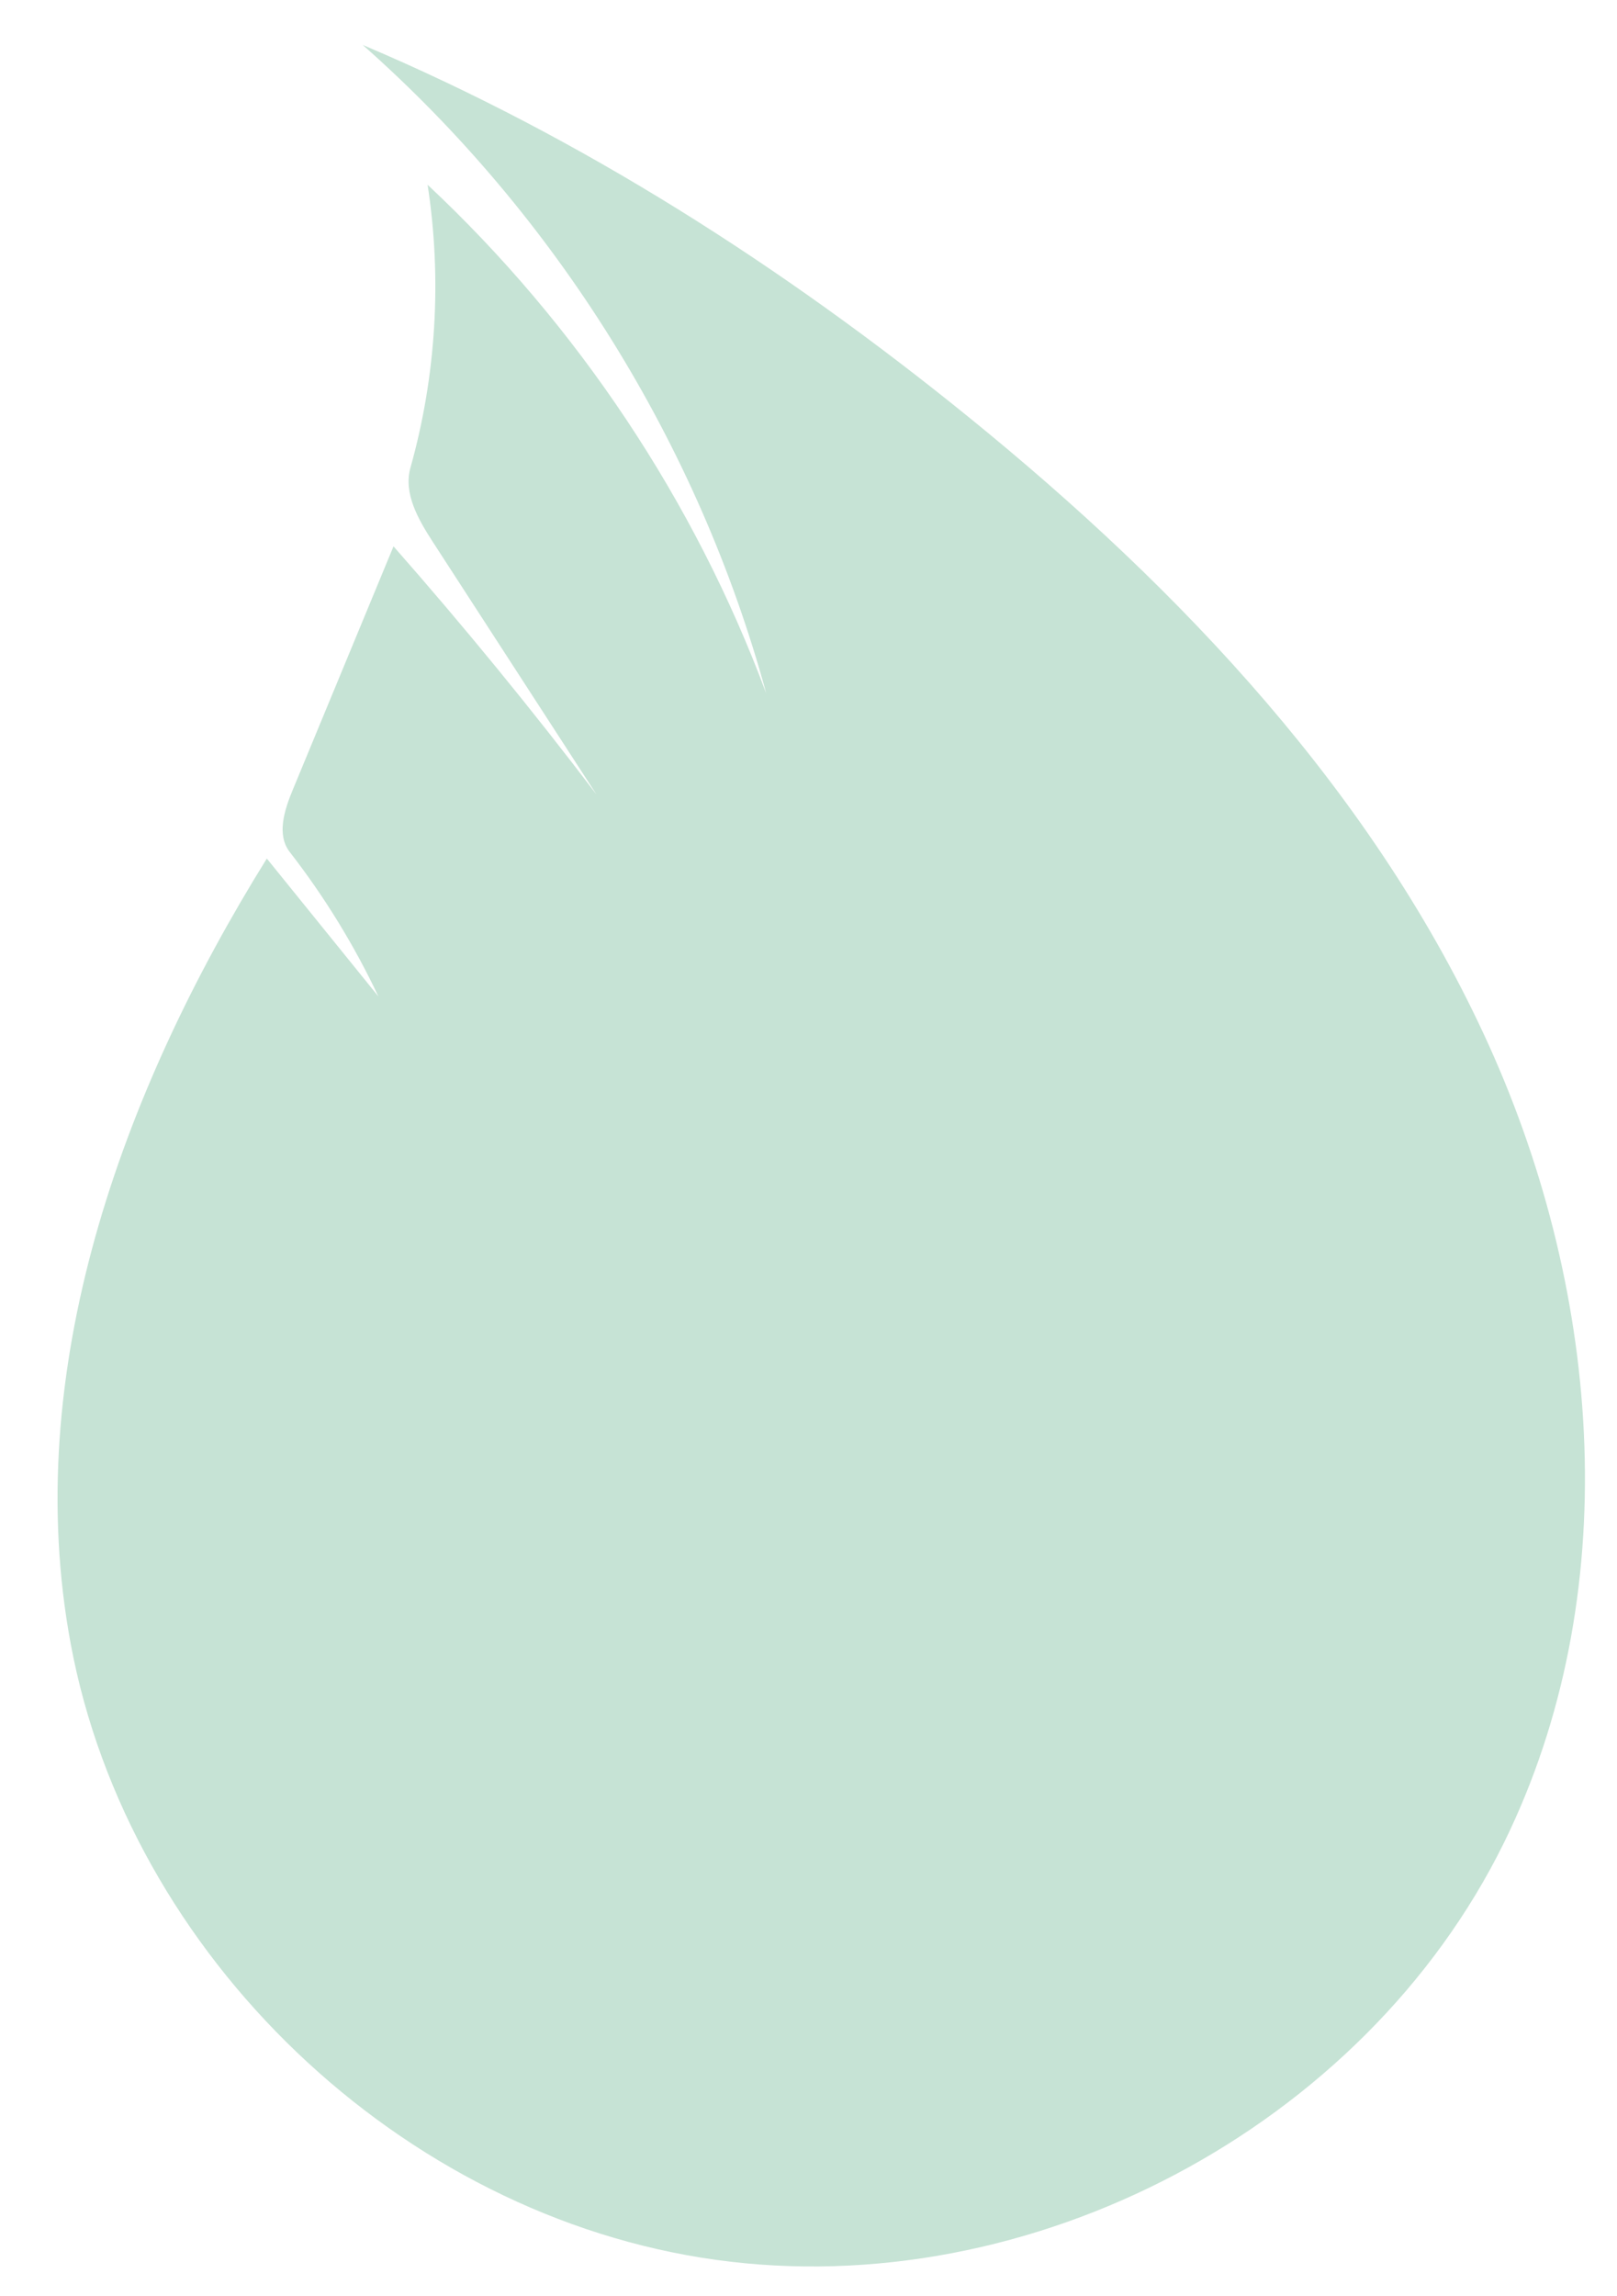 <svg xmlns="http://www.w3.org/2000/svg" width="708" height="1005" viewBox="0 0 708 1005" fill="none"><path d="M179.713 204.753C176.545 216.032 183.2 227.501 189.579 237.336C213.454 274.175 237.328 311.005 261.203 347.843C232.894 310.567 203.231 274.313 172.3 239.168L128.077 346.005C124.465 354.744 121.062 365.489 126.863 372.962C142.072 392.547 155.12 413.801 165.691 436.219C149.406 416.092 133.113 395.958 116.828 375.831C52.97 478.514 8.893 600.72 30.949 719.529C56.291 856.054 175.464 970.019 313.305 989.231C451.146 1008.44 597.233 931.277 658.539 806.6C711.575 698.742 701.487 567.337 652.022 457.829C602.556 348.32 517.486 258.318 424.07 182.541C343.244 116.985 254.714 60.243 158.818 19.67C243.596 94.562 305.824 194.544 335.508 303.572C304.138 219.284 252.944 142.41 187.224 80.885C193.563 122.081 190.978 164.615 179.713 204.753Z" fill="#C6E3D5"></path></svg>